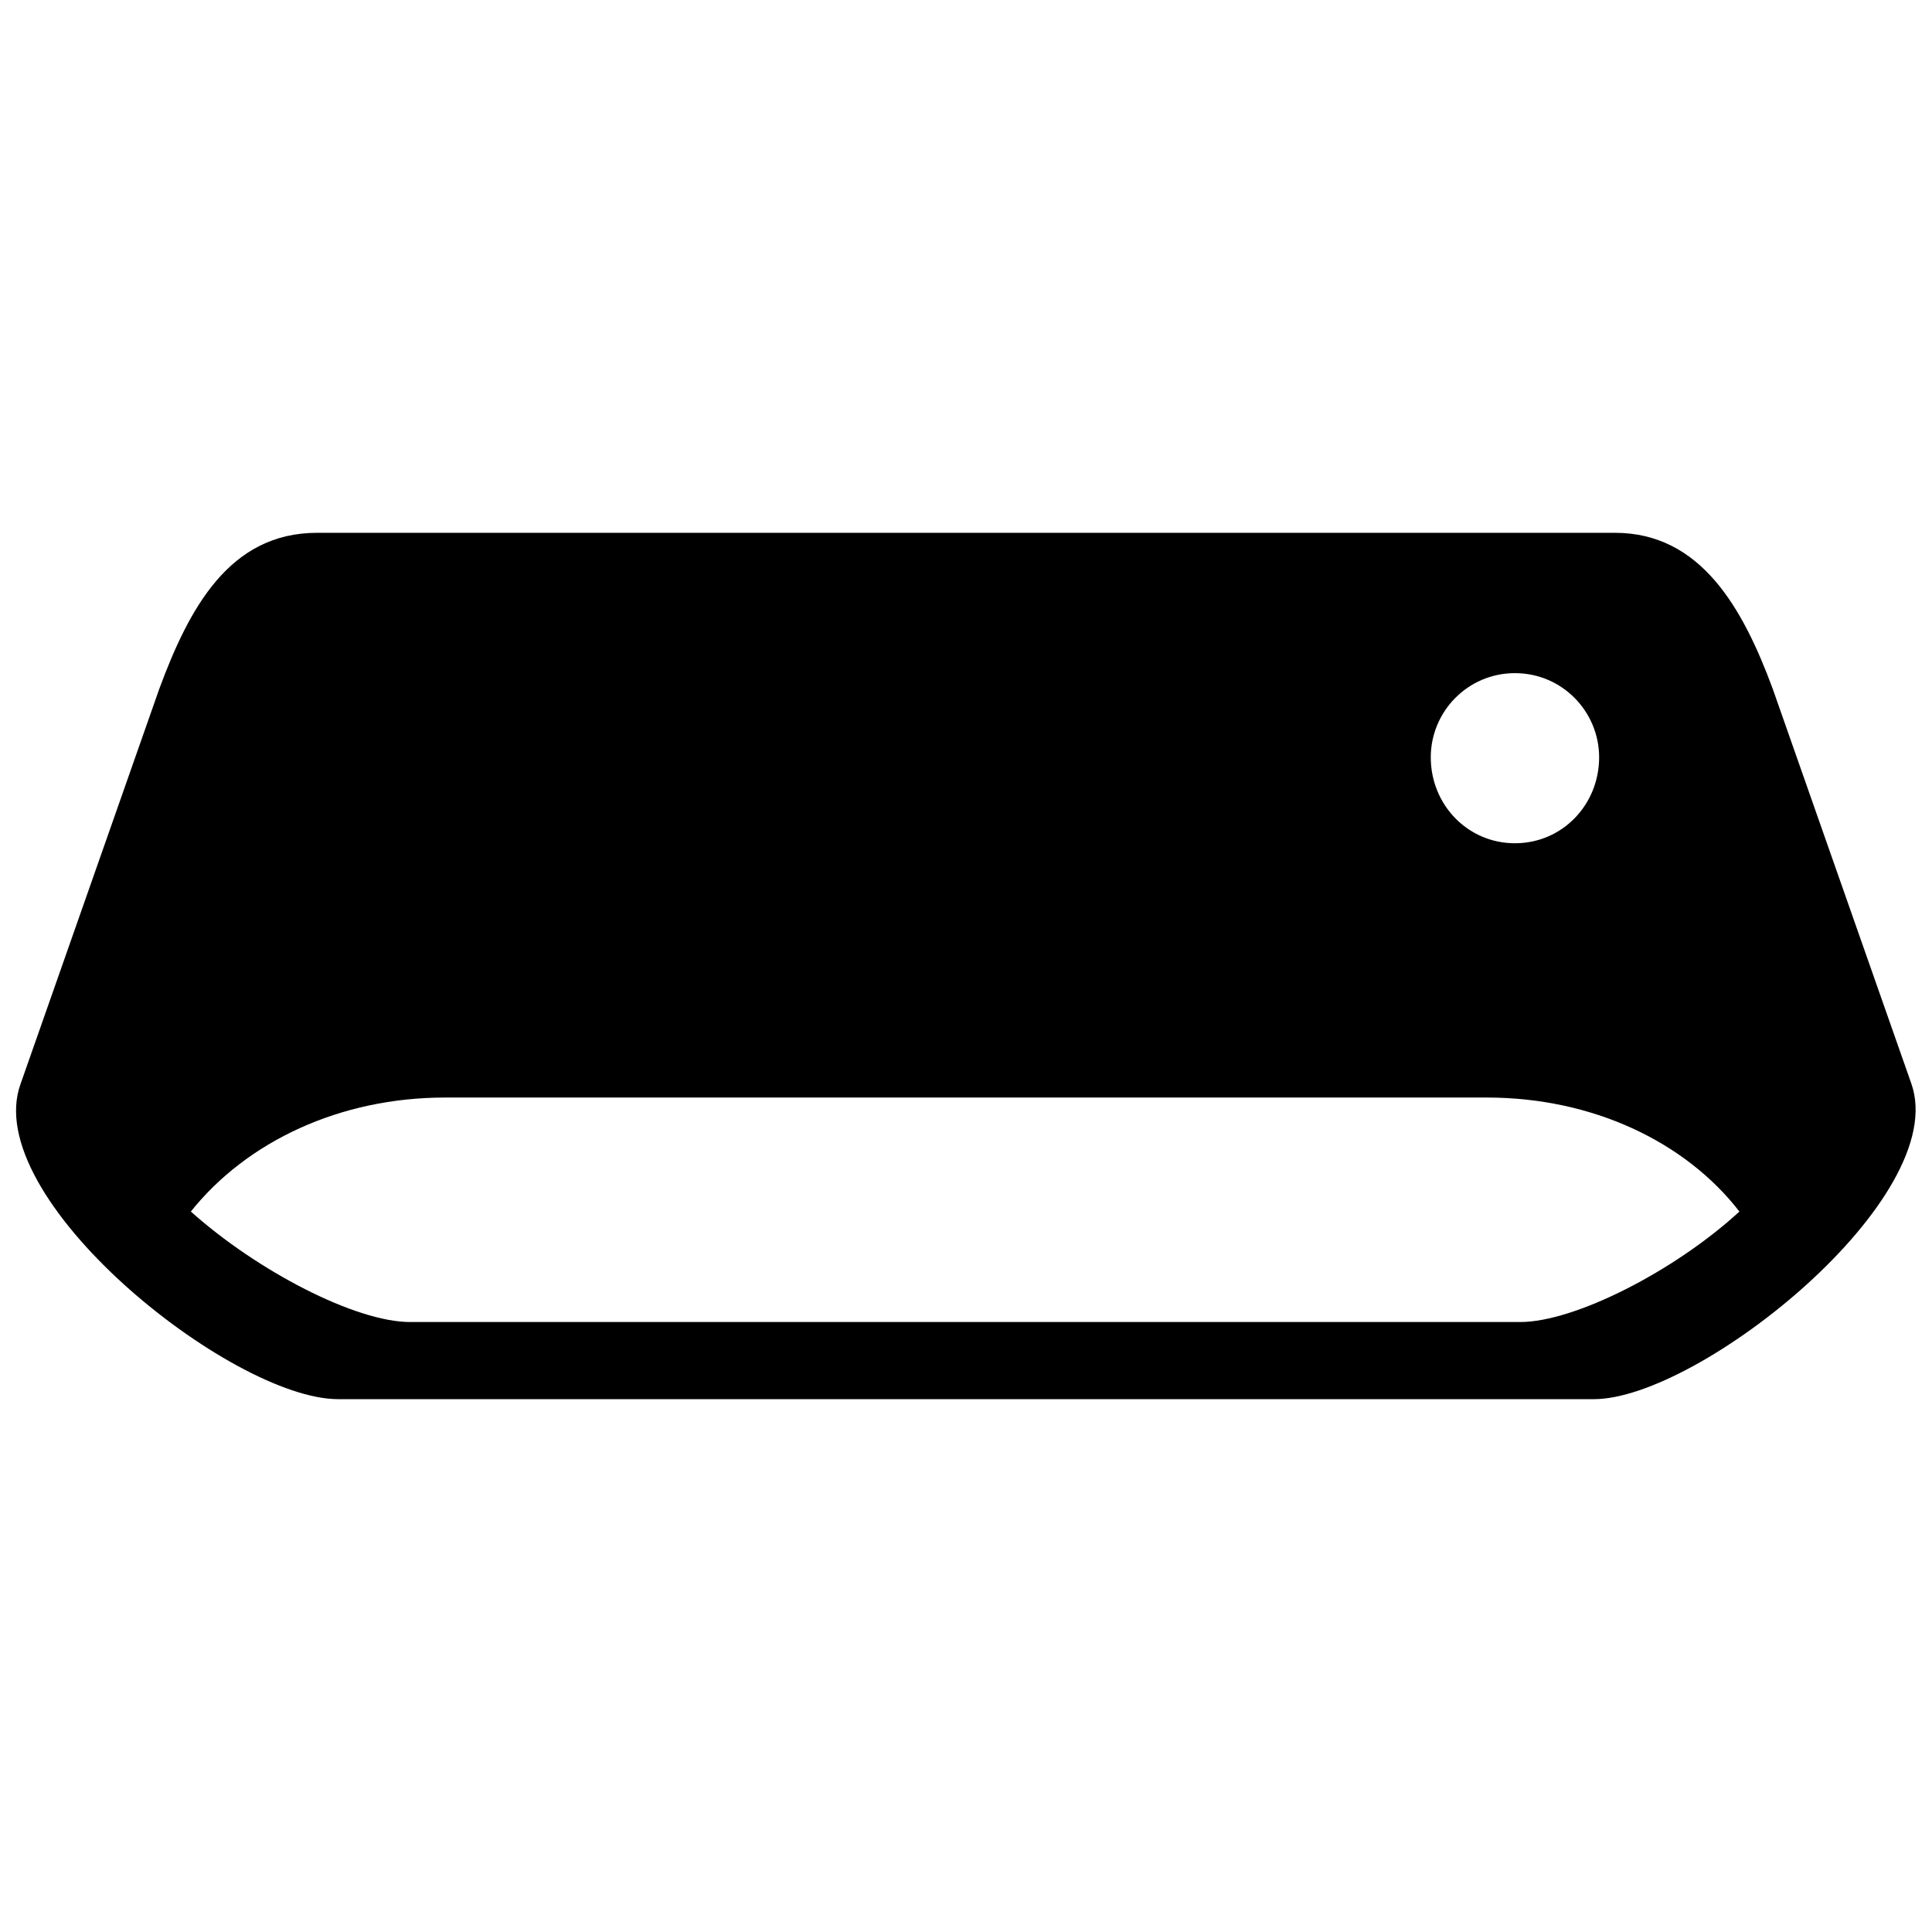 <?xml version="1.0" encoding="UTF-8"?>
<!-- Uploaded to: ICON Repo, www.svgrepo.com, Generator: ICON Repo Mixer Tools -->
<svg width="800px" height="800px" version="1.1" viewBox="144 144 512 512" xmlns="http://www.w3.org/2000/svg">
 <defs>
  <clipPath id="a">
   <path d="m148.09 285h503.81v230h-503.81z"/>
  </clipPath>
 </defs>
 <g clip-path="url(#a)">
  <path d="m228.04 285.2h343.93c22.773 0 33.93 19.984 41.828 41.363l36.715 104.57c10.691 30.211-56.238 83.66-84.125 83.66h-332.77c-28.352 0-95.277-53.449-84.125-83.66l36.715-104.57c7.902-21.379 18.59-41.363 41.828-41.363zm376.93 179.87c-17.195 15.801-43.688 29.281-58.098 29.281h-294.2c-14.406 0-40.434-13.477-58.098-29.281 14.871-18.59 39.504-30.211 67.391-30.211h276.07c27.887 0 52.52 11.621 66.926 30.211zm-59.492-142.68c12.547 0 22.309 10.227 22.309 22.309 0 12.547-9.762 22.773-22.309 22.773s-22.309-10.227-22.309-22.773c0-12.086 9.762-22.309 22.309-22.309z" fill-rule="evenodd"/>
 </g>
</svg>
